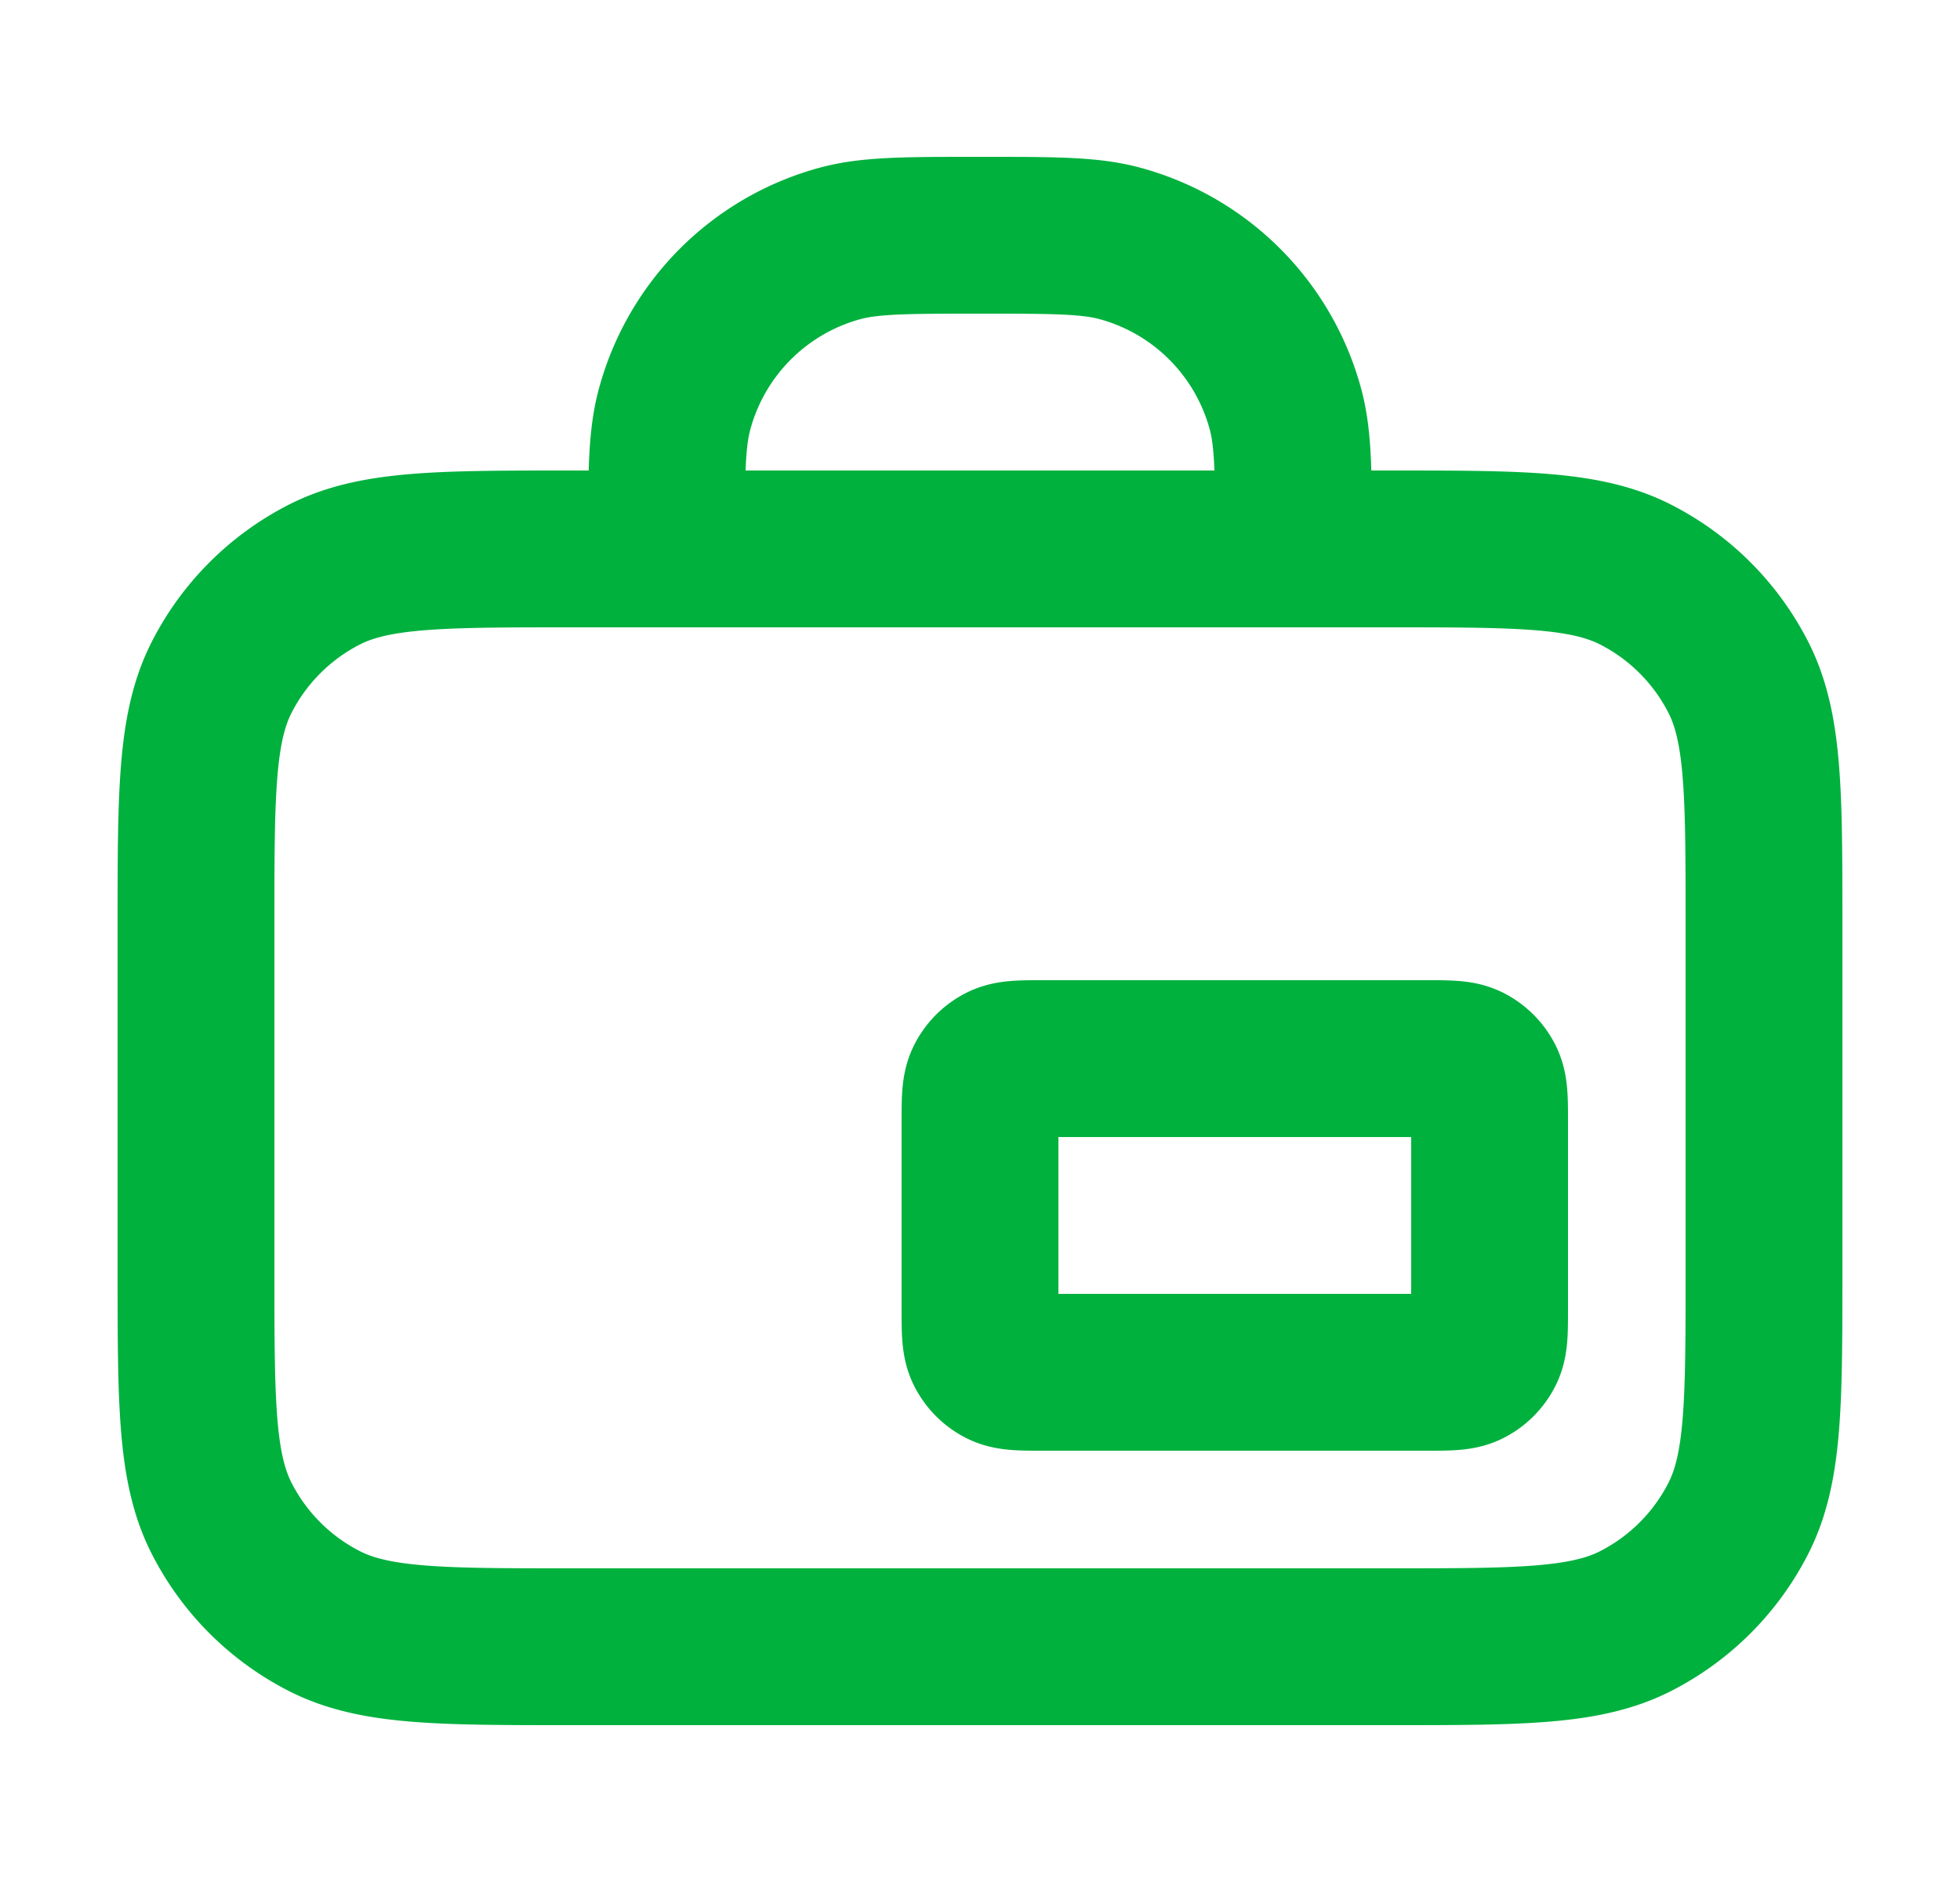 <svg xmlns="http://www.w3.org/2000/svg" width="25" height="24" fill="none" viewBox="0 0 25 24"><path stroke="#00B13E" stroke-linecap="round" stroke-linejoin="round" stroke-width="2" d="M16.5 7c0-.93 0-1.395-.102-1.776a3 3 0 0 0-2.121-2.122C13.895 3 13.43 3 12.5 3s-1.395 0-1.777.102a3 3 0 0 0-2.12 2.122C8.5 5.605 8.5 6.07 8.5 7m4.8 10.5h4.9c.28 0 .42 0 .527-.055a.5.5 0 0 0 .218-.218C19 17.12 19 16.98 19 16.7v-2.4c0-.28 0-.42-.055-.527a.5.5 0 0 0-.218-.218c-.107-.055-.247-.055-.527-.055h-4.9c-.28 0-.42 0-.527.055a.5.5 0 0 0-.218.218c-.055.107-.055.247-.055.527v2.4c0 .28 0 .42.055.527a.5.5 0 0 0 .218.218c.107.055.247.055.527.055m-6 3.5h10.4c1.68 0 2.52 0 3.162-.327a3 3 0 0 0 1.311-1.311c.327-.642.327-1.482.327-3.162v-4.4c0-1.68 0-2.52-.327-3.162a3 3 0 0 0-1.311-1.311C20.22 7 19.38 7 17.7 7H7.3c-1.68 0-2.52 0-3.162.327a3 3 0 0 0-1.311 1.311C2.5 9.28 2.5 10.12 2.5 11.8v4.4c0 1.68 0 2.52.327 3.162a3 3 0 0 0 1.311 1.311C4.78 21 5.62 21 7.3 21"/></svg>